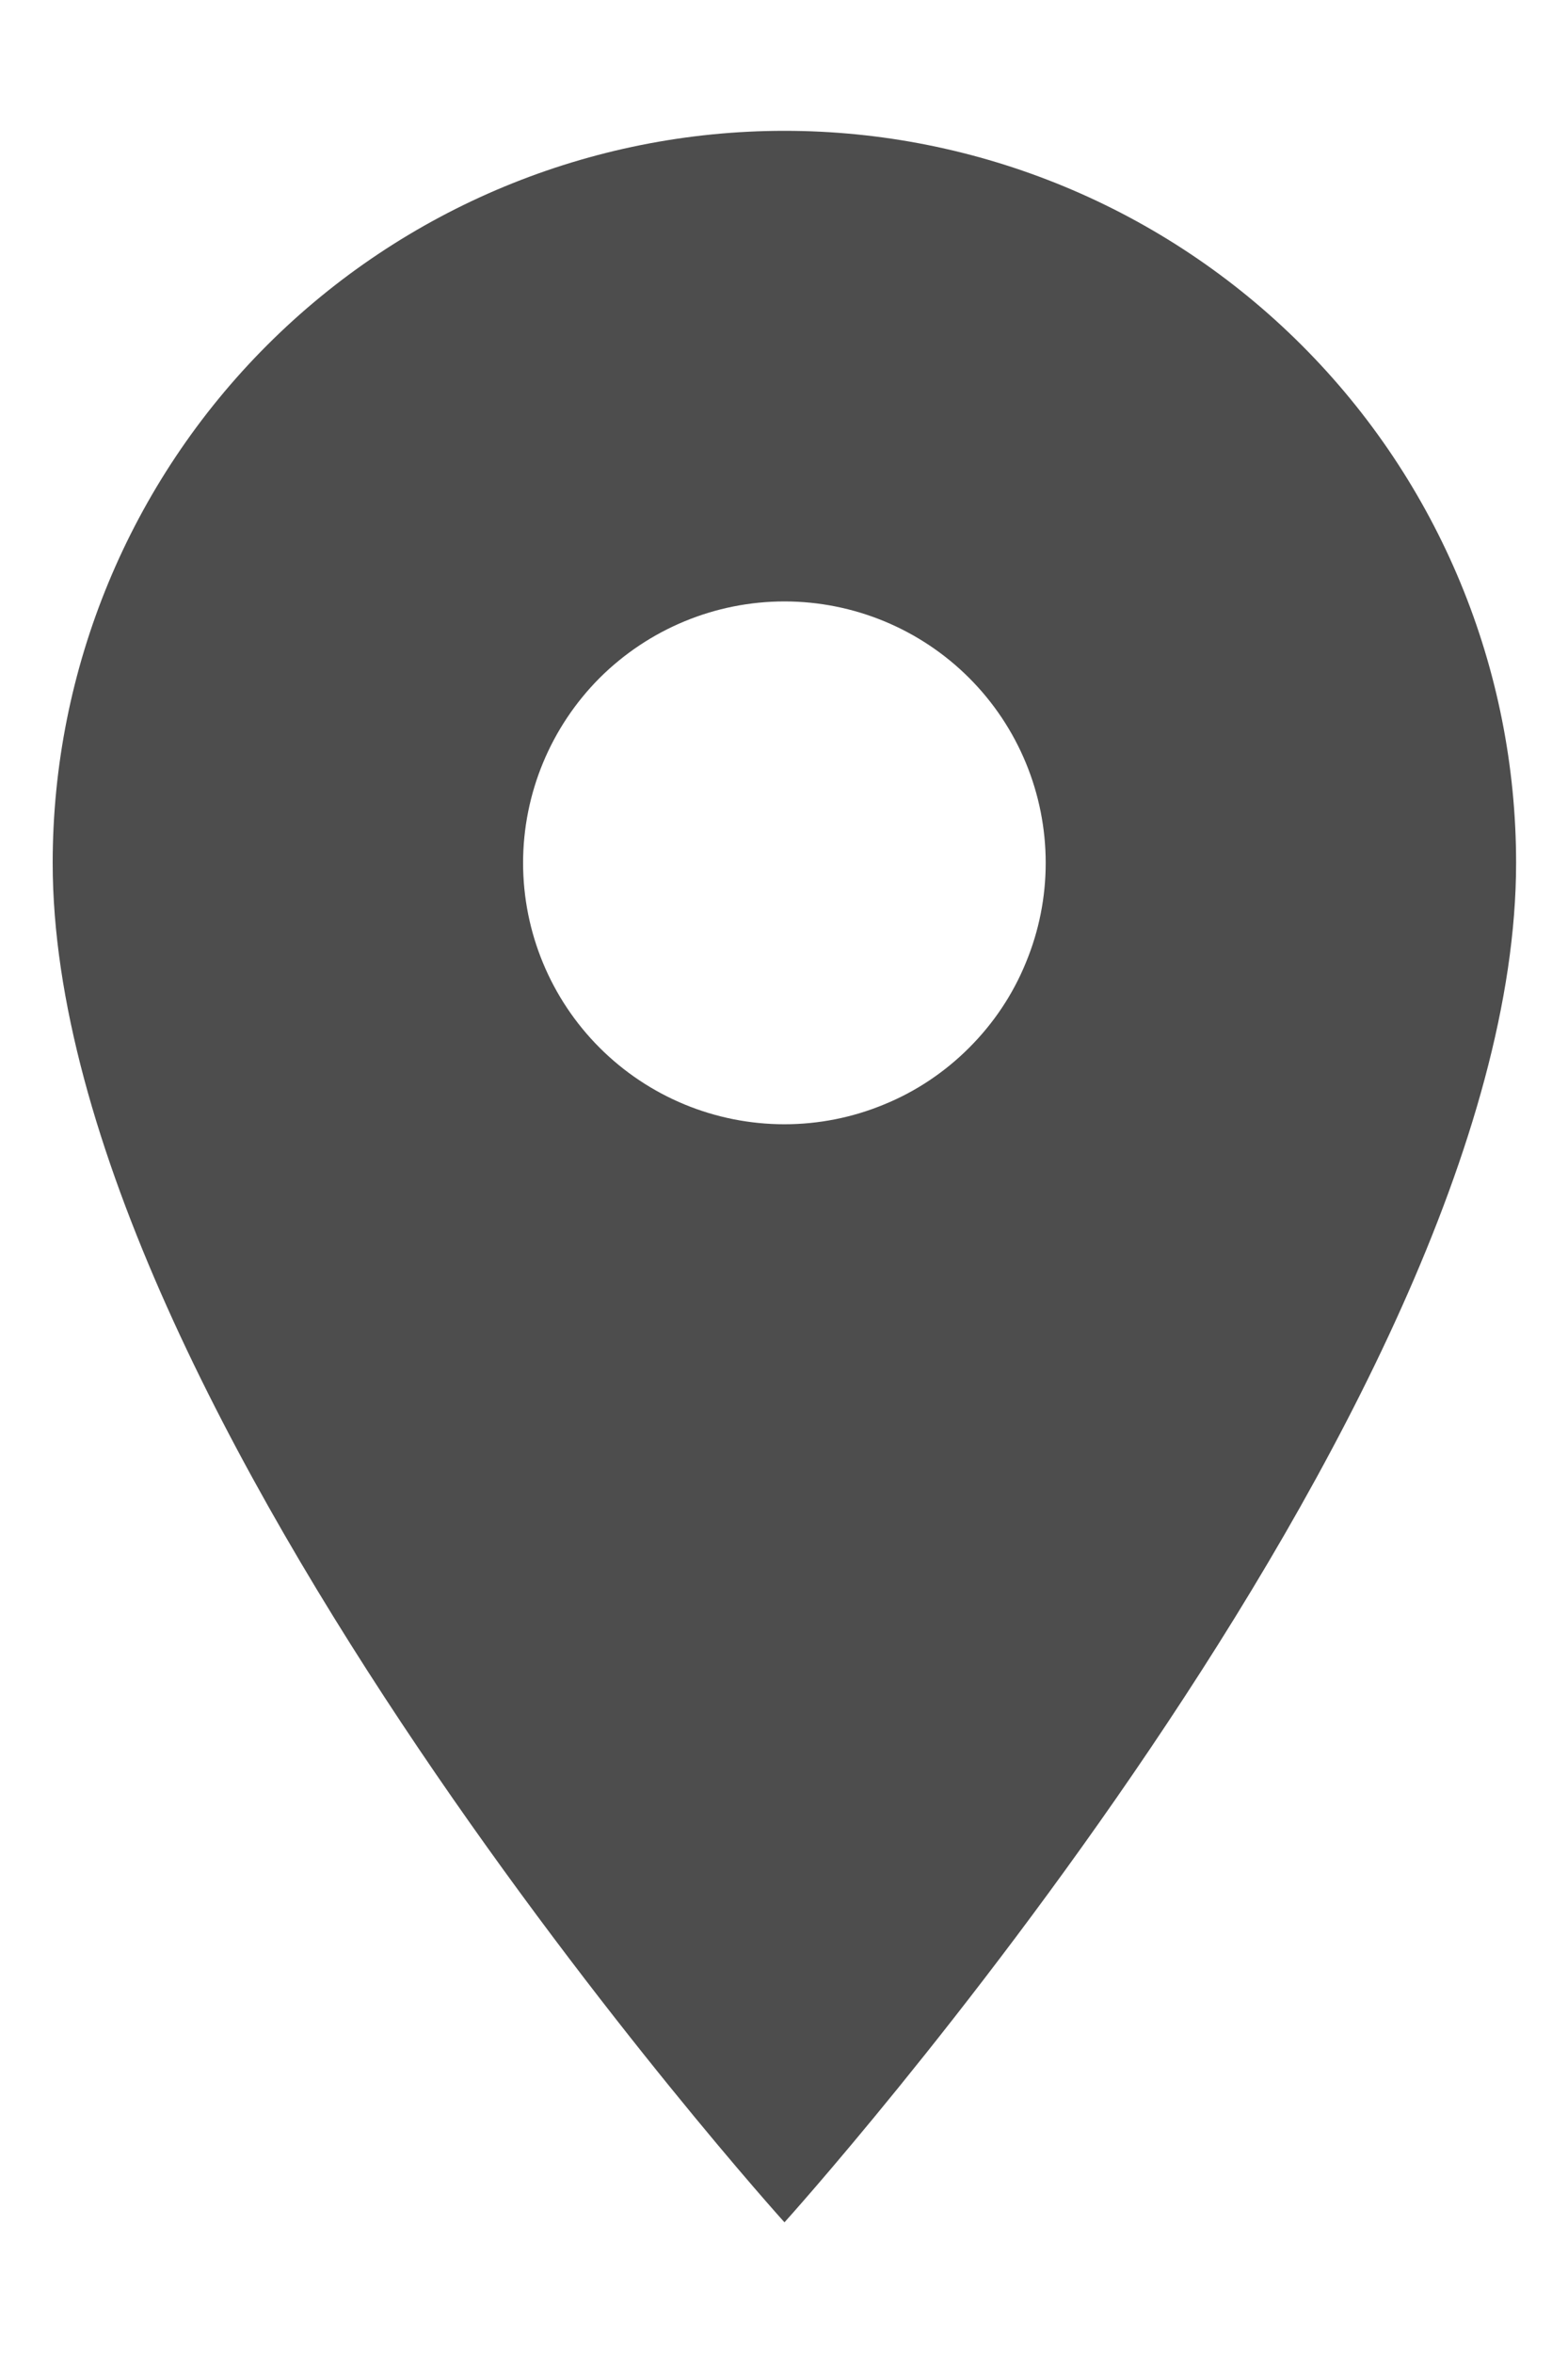 <svg width="10" height="15" viewBox="0 0 10 15" fill="none" xmlns="http://www.w3.org/2000/svg">
<path d="M5.003 7.167C4.561 7.167 4.137 6.992 3.824 6.679C3.512 6.367 3.336 5.943 3.336 5.501C3.336 5.059 3.512 4.635 3.824 4.322C4.137 4.01 4.561 3.834 5.003 3.834C5.445 3.834 5.869 4.01 6.181 4.322C6.494 4.635 6.669 5.059 6.669 5.501C6.669 5.72 6.626 5.936 6.542 6.138C6.459 6.341 6.336 6.524 6.181 6.679C6.026 6.834 5.843 6.957 5.64 7.04C5.438 7.124 5.221 7.167 5.003 7.167ZM5.003 0.834C3.765 0.834 2.578 1.326 1.703 2.201C0.828 3.076 0.336 4.263 0.336 5.501C0.336 9.001 5.003 14.167 5.003 14.167C5.003 14.167 9.669 9.001 9.669 5.501C9.669 4.263 9.178 3.076 8.302 2.201C7.427 1.326 6.24 0.834 5.003 0.834Z" fill="#4D4D4D"/>
</svg>
